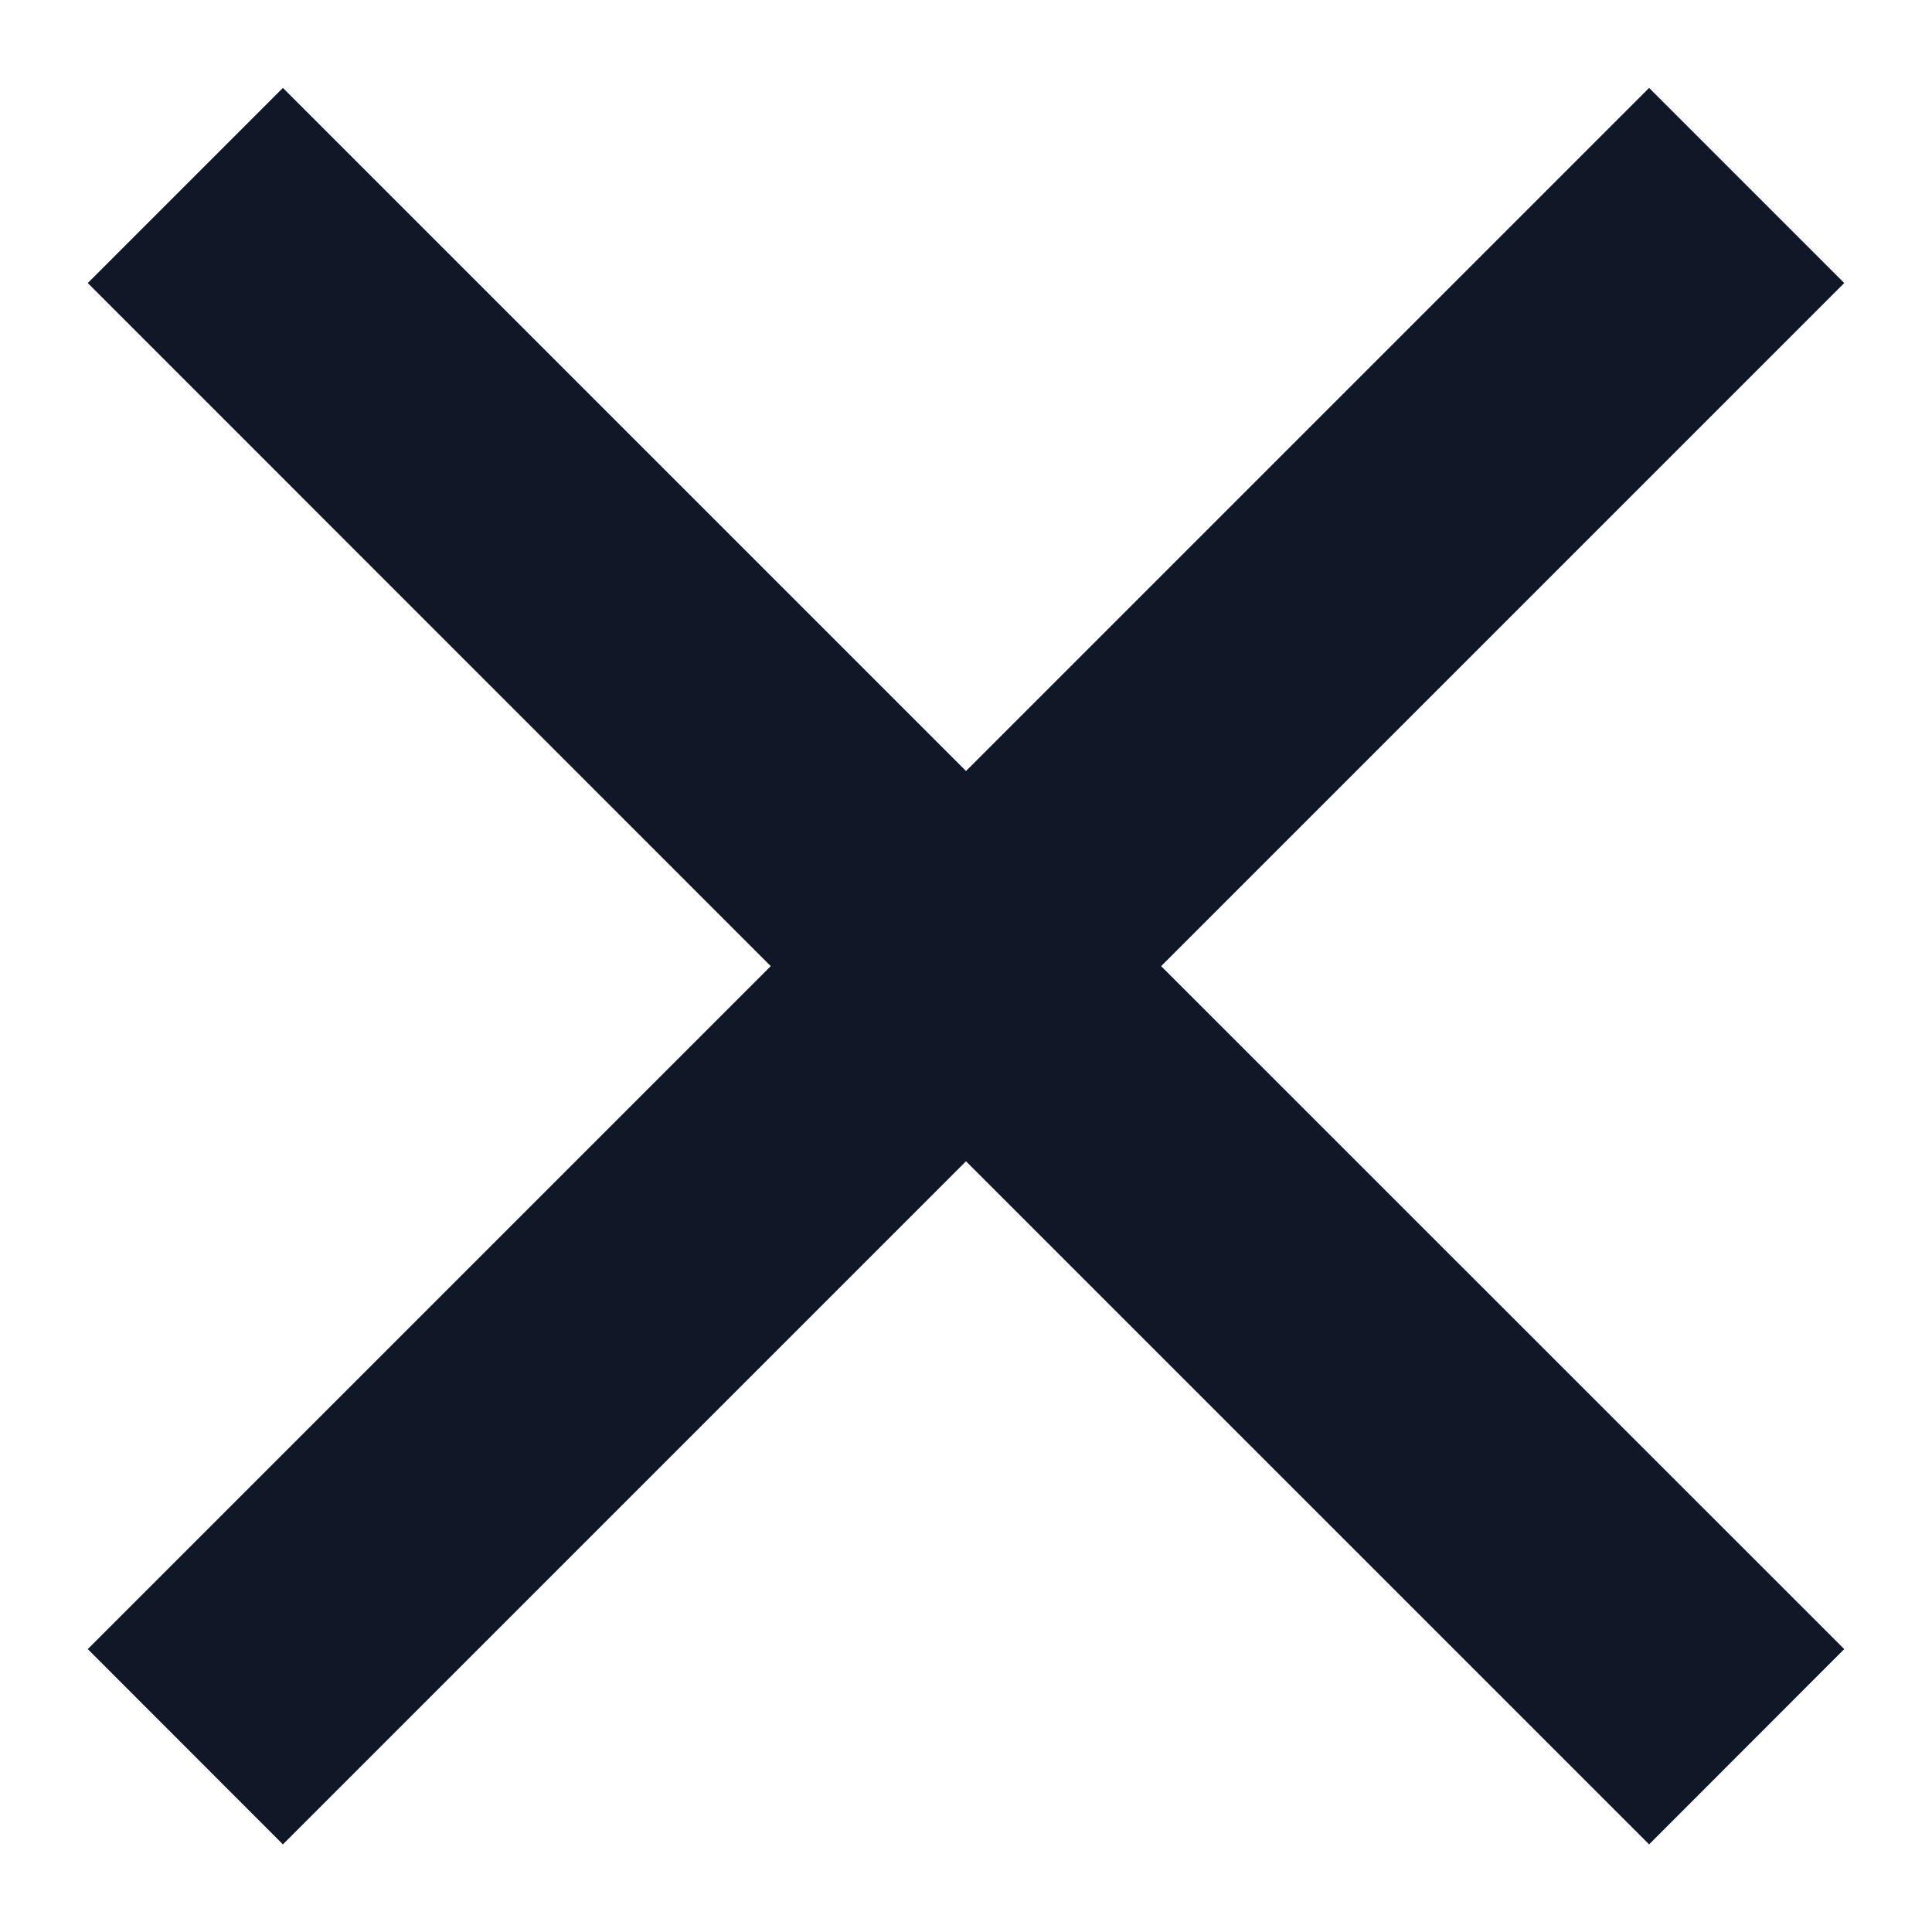 <svg width="14" height="14" viewBox="0 0 14 14" fill="none" xmlns="http://www.w3.org/2000/svg">
    <path d="M7 5.587L11.95 0.637L13.364 2.051L8.414 7.001L13.364 11.95L11.95 13.365L7 8.415L2.05 13.365L0.636 11.95L5.585 7.001L0.636 2.051L2.05 0.637L7 5.587Z" fill="#101828"/>
</svg>
